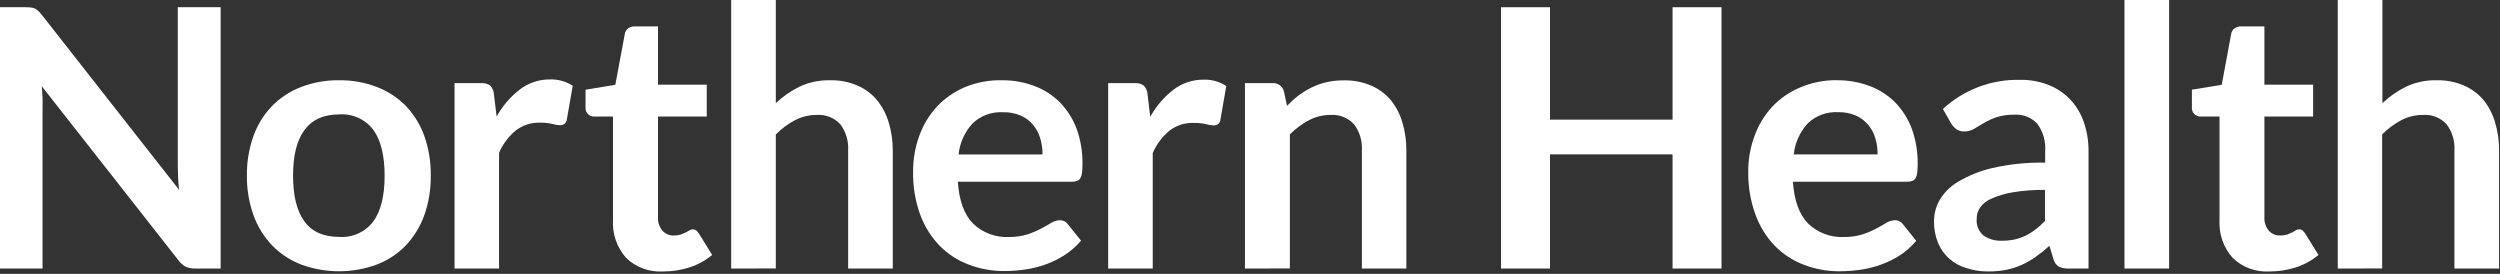 <svg width="429" height="47" viewBox="0 0 429 47" fill="none" xmlns="http://www.w3.org/2000/svg">
<rect x="0" y="0" width="429" height="47" fill="#333333" stroke="none"/>
<g clip-path="url(#clip0_128_85)">
<path d="M5.31 1.29C5.548 1.313 5.781 1.374 6 1.47C6.21 1.577 6.402 1.715 6.57 1.88C6.795 2.092 7.003 2.323 7.19 2.57L30.73 32.57C30.65 31.85 30.59 31.14 30.56 30.44C30.53 29.74 30.51 29.11 30.51 28.51V1.24L37.86 1.24V46.08H33.52C32.957 46.101 32.396 45.995 31.88 45.77C31.373 45.504 30.938 45.119 30.61 44.65L7.16 14.79C7.22 15.45 7.27 16.11 7.3 16.79C7.33 17.47 7.3 18.04 7.3 18.58V46.08H0V1.24L4.37 1.24C4.684 1.238 4.998 1.255 5.31 1.29Z" fill="white"/>
<path d="M58.18 13.77C60.387 13.738 62.58 14.129 64.64 14.92C66.522 15.63 68.227 16.739 69.64 18.17C71.045 19.646 72.125 21.401 72.81 23.32C73.576 25.501 73.951 27.799 73.92 30.11C73.954 32.431 73.578 34.74 72.81 36.93C72.12 38.859 71.041 40.626 69.64 42.12C68.231 43.564 66.525 44.683 64.64 45.4C60.463 46.933 55.877 46.933 51.7 45.4C49.815 44.682 48.109 43.563 46.7 42.12C45.286 40.63 44.197 38.863 43.5 36.93C42.72 34.742 42.338 32.433 42.37 30.11C42.34 27.798 42.723 25.498 43.5 23.32C44.192 21.397 45.282 19.642 46.7 18.17C48.114 16.74 49.819 15.632 51.7 14.92C53.767 14.129 55.967 13.739 58.18 13.77ZM58.18 40.65C60.463 40.821 62.676 39.823 64.06 38C65.353 36.213 66 33.607 66 30.18C66 26.74 65.37 24.13 64.1 22.33C62.73 20.485 60.513 19.467 58.22 19.63C55.53 19.63 53.55 20.53 52.22 22.35C50.89 24.17 50.29 26.77 50.29 30.18C50.29 33.59 50.93 36.18 52.22 37.97C53.51 39.76 55.48 40.65 58.22 40.65" fill="white"/>
<path d="M78 46.08V14.27H82.5C83.084 14.21 83.67 14.363 84.15 14.7C84.511 15.117 84.725 15.64 84.76 16.19L85.22 20C86.221 18.19 87.582 16.604 89.22 15.34C90.698 14.219 92.505 13.617 94.36 13.63C95.748 13.579 97.117 13.96 98.28 14.72L97.28 20.46C97.25 20.766 97.103 21.049 96.87 21.25C96.623 21.417 96.328 21.498 96.03 21.48C95.599 21.462 95.172 21.388 94.76 21.26C94.058 21.103 93.339 21.032 92.62 21.05C91.146 21.013 89.704 21.478 88.53 22.37C87.273 23.404 86.282 24.724 85.64 26.22V46.08H78Z" fill="white"/>
<path d="M113.78 46.58C111.428 46.73 109.122 45.88 107.43 44.24C105.86 42.463 105.055 40.138 105.19 37.77V20H102C101.574 20.023 101.159 19.858 100.867 19.548C100.574 19.237 100.432 18.814 100.48 18.39V15.39L105.59 14.55L107.21 5.87C107.258 5.474 107.464 5.114 107.78 4.87C108.107 4.632 108.506 4.512 108.91 4.53H112.91V14.53H121.28V20H112.91V37.24C112.857 38.084 113.125 38.916 113.66 39.57C114.164 40.14 114.9 40.449 115.66 40.41C116.063 40.42 116.466 40.363 116.85 40.24C117.136 40.135 117.416 40.014 117.69 39.88C117.909 39.771 118.123 39.651 118.33 39.52C118.497 39.412 118.691 39.353 118.89 39.35C119.087 39.343 119.281 39.403 119.44 39.52C119.618 39.673 119.776 39.847 119.91 40.04L122.21 43.75C121.073 44.694 119.766 45.414 118.36 45.87C116.907 46.342 115.388 46.582 113.86 46.58" fill="white"/>
<path d="M125.47 46.08V0H133.13V17.71C134.336 16.552 135.716 15.591 137.22 14.86C138.86 14.1 140.653 13.727 142.46 13.77C144.049 13.737 145.627 14.04 147.09 14.66C148.387 15.211 149.537 16.057 150.45 17.13C151.386 18.27 152.083 19.586 152.5 21C152.979 22.582 153.215 24.227 153.2 25.88V46.08H145.54V25.83C145.641 24.214 145.163 22.615 144.19 21.32C143.155 20.196 141.664 19.607 140.14 19.72C138.845 19.715 137.569 20.023 136.42 20.62C135.205 21.265 134.096 22.091 133.13 23.07V46.07L125.47 46.08Z" fill="white"/>
<path d="M172 13.77C173.889 13.761 175.764 14.1 177.53 14.77C179.17 15.38 180.657 16.339 181.89 17.58C183.146 18.872 184.12 20.411 184.75 22.1C185.453 24.066 185.792 26.143 185.75 28.23C185.754 28.711 185.727 29.192 185.67 29.67C185.637 29.986 185.542 30.292 185.39 30.57C185.269 30.781 185.078 30.944 184.85 31.03C184.573 31.139 184.277 31.19 183.98 31.18H164.36C164.587 34.44 165.463 36.837 166.99 38.37C168.615 39.938 170.814 40.77 173.07 40.67C174.156 40.691 175.239 40.542 176.28 40.23C177.093 39.964 177.883 39.629 178.64 39.23C179.307 38.883 179.897 38.55 180.41 38.23C180.854 37.958 181.36 37.807 181.88 37.79C182.161 37.786 182.439 37.852 182.69 37.98C182.922 38.109 183.12 38.291 183.27 38.51L185.51 41.3C184.688 42.266 183.727 43.105 182.66 43.79C181.624 44.456 180.513 44.996 179.35 45.4C178.215 45.803 177.042 46.091 175.85 46.26C174.704 46.42 173.548 46.504 172.39 46.51C170.282 46.529 168.189 46.152 166.22 45.4C164.336 44.696 162.629 43.586 161.22 42.15C159.756 40.622 158.626 38.807 157.9 36.82C157.051 34.458 156.641 31.96 156.69 29.45C156.676 27.364 157.031 25.292 157.74 23.33C158.401 21.482 159.42 19.783 160.74 18.33C162.088 16.888 163.723 15.743 165.54 14.97C167.586 14.123 169.786 13.714 172 13.77ZM172.15 19.26C170.22 19.141 168.328 19.825 166.92 21.15C165.553 22.628 164.701 24.508 164.49 26.51H178.9C178.907 25.562 178.773 24.618 178.5 23.71C178.249 22.863 177.827 22.077 177.26 21.4C176.684 20.724 175.963 20.187 175.15 19.83C174.202 19.429 173.179 19.234 172.15 19.26Z" fill="white"/>
<path d="M190.16 46.08V14.27H194.66C195.241 14.21 195.823 14.363 196.3 14.7C196.668 15.113 196.887 15.638 196.92 16.19L197.38 20.04C198.382 18.23 199.743 16.645 201.38 15.38C202.856 14.256 204.664 13.655 206.52 13.67C207.905 13.619 209.271 14 210.43 14.76L209.43 20.5C209.41 20.805 209.27 21.089 209.04 21.29C208.789 21.457 208.491 21.538 208.19 21.52C207.762 21.501 207.339 21.427 206.93 21.3C206.228 21.143 205.509 21.072 204.79 21.09C203.313 21.053 201.868 21.518 200.69 22.41C199.439 23.447 198.452 24.767 197.81 26.26V46.08H190.16Z" fill="white"/>
<path d="M213.63 46.08V14.27H218.32C219.237 14.181 220.084 14.769 220.32 15.66L220.85 18.17C221.471 17.521 222.139 16.919 222.85 16.37C223.554 15.847 224.304 15.388 225.09 15C225.906 14.604 226.765 14.302 227.65 14.1C228.635 13.883 229.641 13.779 230.65 13.79C232.235 13.757 233.81 14.06 235.27 14.68C236.569 15.231 237.723 16.077 238.64 17.15C239.548 18.282 240.227 19.579 240.64 20.97C241.115 22.552 241.348 24.198 241.33 25.85V46.08H233.7V25.83C233.801 24.214 233.323 22.615 232.35 21.32C231.326 20.21 229.856 19.622 228.35 19.72C227.055 19.715 225.779 20.023 224.63 20.62C223.415 21.265 222.306 22.091 221.34 23.07V46.07L213.63 46.08Z" fill="white"/>
<path d="M295.41 46.08H287.01V26.49H265.98V46.08H257.58V1.24H265.98V20.53H287.01V1.24H295.41V46.08Z" fill="white"/>
<path d="M315.32 13.77C317.212 13.763 319.09 14.102 320.86 14.77C322.497 15.385 323.984 16.343 325.22 17.58C326.47 18.875 327.441 20.414 328.07 22.1C328.773 24.066 329.112 26.143 329.07 28.23C329.074 28.711 329.048 29.192 328.99 29.67C328.958 29.986 328.862 30.291 328.71 30.57C328.589 30.781 328.398 30.944 328.17 31.03C327.894 31.139 327.597 31.19 327.3 31.18H307.66C307.887 34.44 308.764 36.837 310.29 38.37C311.915 39.938 314.114 40.77 316.37 40.67C317.457 40.69 318.539 40.542 319.58 40.23C320.394 39.964 321.183 39.629 321.94 39.23C322.607 38.883 323.197 38.55 323.71 38.23C324.154 37.958 324.66 37.807 325.18 37.79C325.467 37.791 325.748 37.863 326 38C326.233 38.132 326.434 38.312 326.59 38.53L328.82 41.32C328.011 42.293 327.06 43.139 326 43.83C324.964 44.496 323.853 45.036 322.69 45.44C321.555 45.844 320.383 46.132 319.19 46.3C318.044 46.46 316.888 46.544 315.73 46.55C313.622 46.569 311.529 46.192 309.56 45.44C307.678 44.732 305.972 43.623 304.56 42.19C303.1 40.662 301.972 38.847 301.25 36.86C300.387 34.5 299.964 32.002 300 29.49C299.984 27.403 300.343 25.33 301.06 23.37C301.717 21.52 302.737 19.82 304.06 18.37C305.424 16.916 307.081 15.768 308.92 15C310.943 14.144 313.124 13.722 315.32 13.76M315.47 19.25C313.541 19.131 311.648 19.815 310.24 21.14C308.873 22.618 308.021 24.498 307.81 26.5H322.2C322.208 25.552 322.073 24.608 321.8 23.7C321.55 22.853 321.128 22.067 320.56 21.39C319.985 20.714 319.263 20.177 318.45 19.82C317.502 19.419 316.479 19.224 315.45 19.25" fill="white"/>
<path d="M358.39 46.08H355C354.416 46.106 353.834 45.997 353.3 45.76C352.823 45.463 352.485 44.988 352.36 44.44L351.68 42.18C350.931 42.863 350.139 43.497 349.31 44.08C348.558 44.62 347.754 45.082 346.91 45.46C346.063 45.835 345.178 46.117 344.27 46.3C343.249 46.497 342.21 46.591 341.17 46.58C339.89 46.589 338.618 46.393 337.4 46C336.318 45.672 335.319 45.117 334.47 44.37C333.637 43.623 332.983 42.696 332.56 41.66C332.082 40.465 331.85 39.186 331.88 37.9C331.887 36.652 332.215 35.426 332.83 34.34C333.605 33.04 334.695 31.957 336 31.19C337.821 30.11 339.797 29.317 341.86 28.84C344.841 28.162 347.893 27.85 350.95 27.91V26C351.087 24.299 350.608 22.607 349.6 21.23C348.591 20.153 347.153 19.584 345.68 19.68C344.626 19.654 343.575 19.802 342.57 20.12C341.821 20.379 341.101 20.714 340.42 21.12L338.73 22.12C338.211 22.412 337.625 22.564 337.03 22.56C336.551 22.572 336.081 22.428 335.69 22.15C335.327 21.882 335.024 21.542 334.8 21.15L333.4 18.7C337 15.383 341.746 13.591 346.64 13.7C348.351 13.67 350.051 13.983 351.64 14.62C353.041 15.192 354.303 16.058 355.34 17.16C356.352 18.269 357.122 19.577 357.6 21C358.145 22.61 358.412 24.301 358.39 26V46.08ZM343.51 41.31C344.239 41.315 344.966 41.245 345.68 41.1C346.329 40.956 346.96 40.738 347.56 40.45C348.162 40.161 348.732 39.809 349.26 39.4C349.848 38.947 350.402 38.452 350.92 37.92V32.59C349.045 32.562 347.17 32.702 345.32 33.01C344.077 33.222 342.865 33.584 341.71 34.09C340.938 34.417 340.268 34.945 339.77 35.62C339.396 36.187 339.198 36.851 339.2 37.53C339.096 38.633 339.541 39.718 340.39 40.43C341.309 41.049 342.403 41.357 343.51 41.31Z" fill="white"/>
<path d="M372.22 0H364.56V46.08H372.22V0Z" fill="white"/>
<path d="M389.47 46.58C387.115 46.73 384.806 45.881 383.11 44.24C381.54 42.463 380.735 40.138 380.87 37.77V20H377.65C377.225 20.02 376.813 19.853 376.52 19.544C376.228 19.235 376.086 18.813 376.13 18.39V15.39L381.25 14.55L382.86 5.87C382.916 5.477 383.12 5.119 383.43 4.87C383.761 4.632 384.163 4.512 384.57 4.53H388.57V14.53H396.93V20H388.57V37.24C388.518 38.082 388.782 38.912 389.31 39.57C389.817 40.136 390.551 40.444 391.31 40.41C391.713 40.419 392.115 40.361 392.5 40.24C392.786 40.135 393.066 40.014 393.34 39.88C393.557 39.773 393.768 39.653 393.97 39.52C394.138 39.415 394.332 39.356 394.53 39.35C394.73 39.342 394.928 39.402 395.09 39.52C395.267 39.671 395.422 39.846 395.55 40.04L397.85 43.75C396.714 44.696 395.407 45.416 394 45.87C392.55 46.342 391.035 46.582 389.51 46.58" fill="white"/>
<path d="M401.16 46.08V0H408.82V17.71C410.026 16.552 411.406 15.591 412.91 14.86C414.55 14.099 416.343 13.726 418.15 13.77C419.739 13.737 421.317 14.04 422.78 14.66C424.075 15.214 425.225 16.059 426.14 17.13C427.055 18.257 427.736 19.556 428.14 20.95C428.624 22.531 428.86 24.177 428.84 25.83V46.08H421.18V25.83C421.281 24.214 420.803 22.615 419.83 21.32C418.795 20.196 417.304 19.607 415.78 19.72C414.486 19.715 413.209 20.023 412.06 20.62C410.849 21.265 409.742 22.091 408.78 23.07V46.07L401.16 46.08Z" fill="white"/>
</g>
<defs>
<clipPath id="clip0_128_85">
<rect width="429" height="47" fill="white"/>
</clipPath>
</defs>
</svg>
